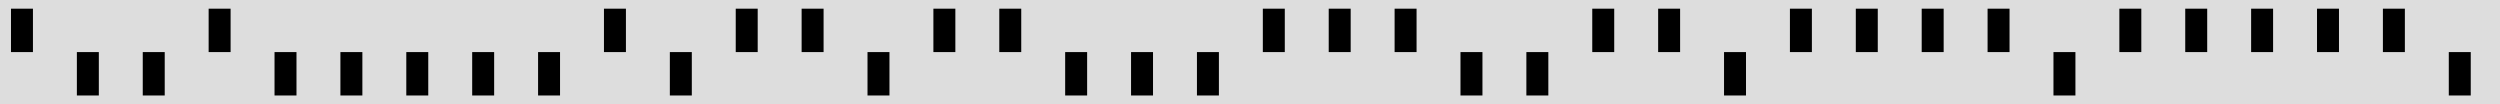 <svg height="12" viewBox="0 -6 288 12" width="288" xmlns="http://www.w3.org/2000/svg"><rect fill="#ddd" height="14" stroke="none" width="290" x="-1" y="-7" /><path d="M2.53,0v-5m7.59,5v5m7.59,-5v5m7.59,-5v-5m7.59,5v5m7.59,-5v5m7.59,-5v5m7.59,-5v5m7.59,-5v5m7.59,-5v-5m7.59,5v5m7.59,-5v-5m7.59,5v-5m7.59,5v5m7.59,-5v-5m7.59,5v-5m7.59,5v5m7.59,-5v5m7.59,-5v5m7.59,-5v-5m7.59,5v-5m7.59,5v-5m7.59,5v5m7.59,-5v5m7.59,-5v-5m7.59,5v-5m7.59,5v5m7.59,-5v-5m7.59,5v-5m7.59,5v-5m7.59,5v-5m7.59,5v5m7.59,-5v-5m7.59,5v-5m7.59,5v-5m7.59,5v-5m7.59,5v-5m7.59,5v5" stroke="#000" stroke-width="2.53" /></svg>